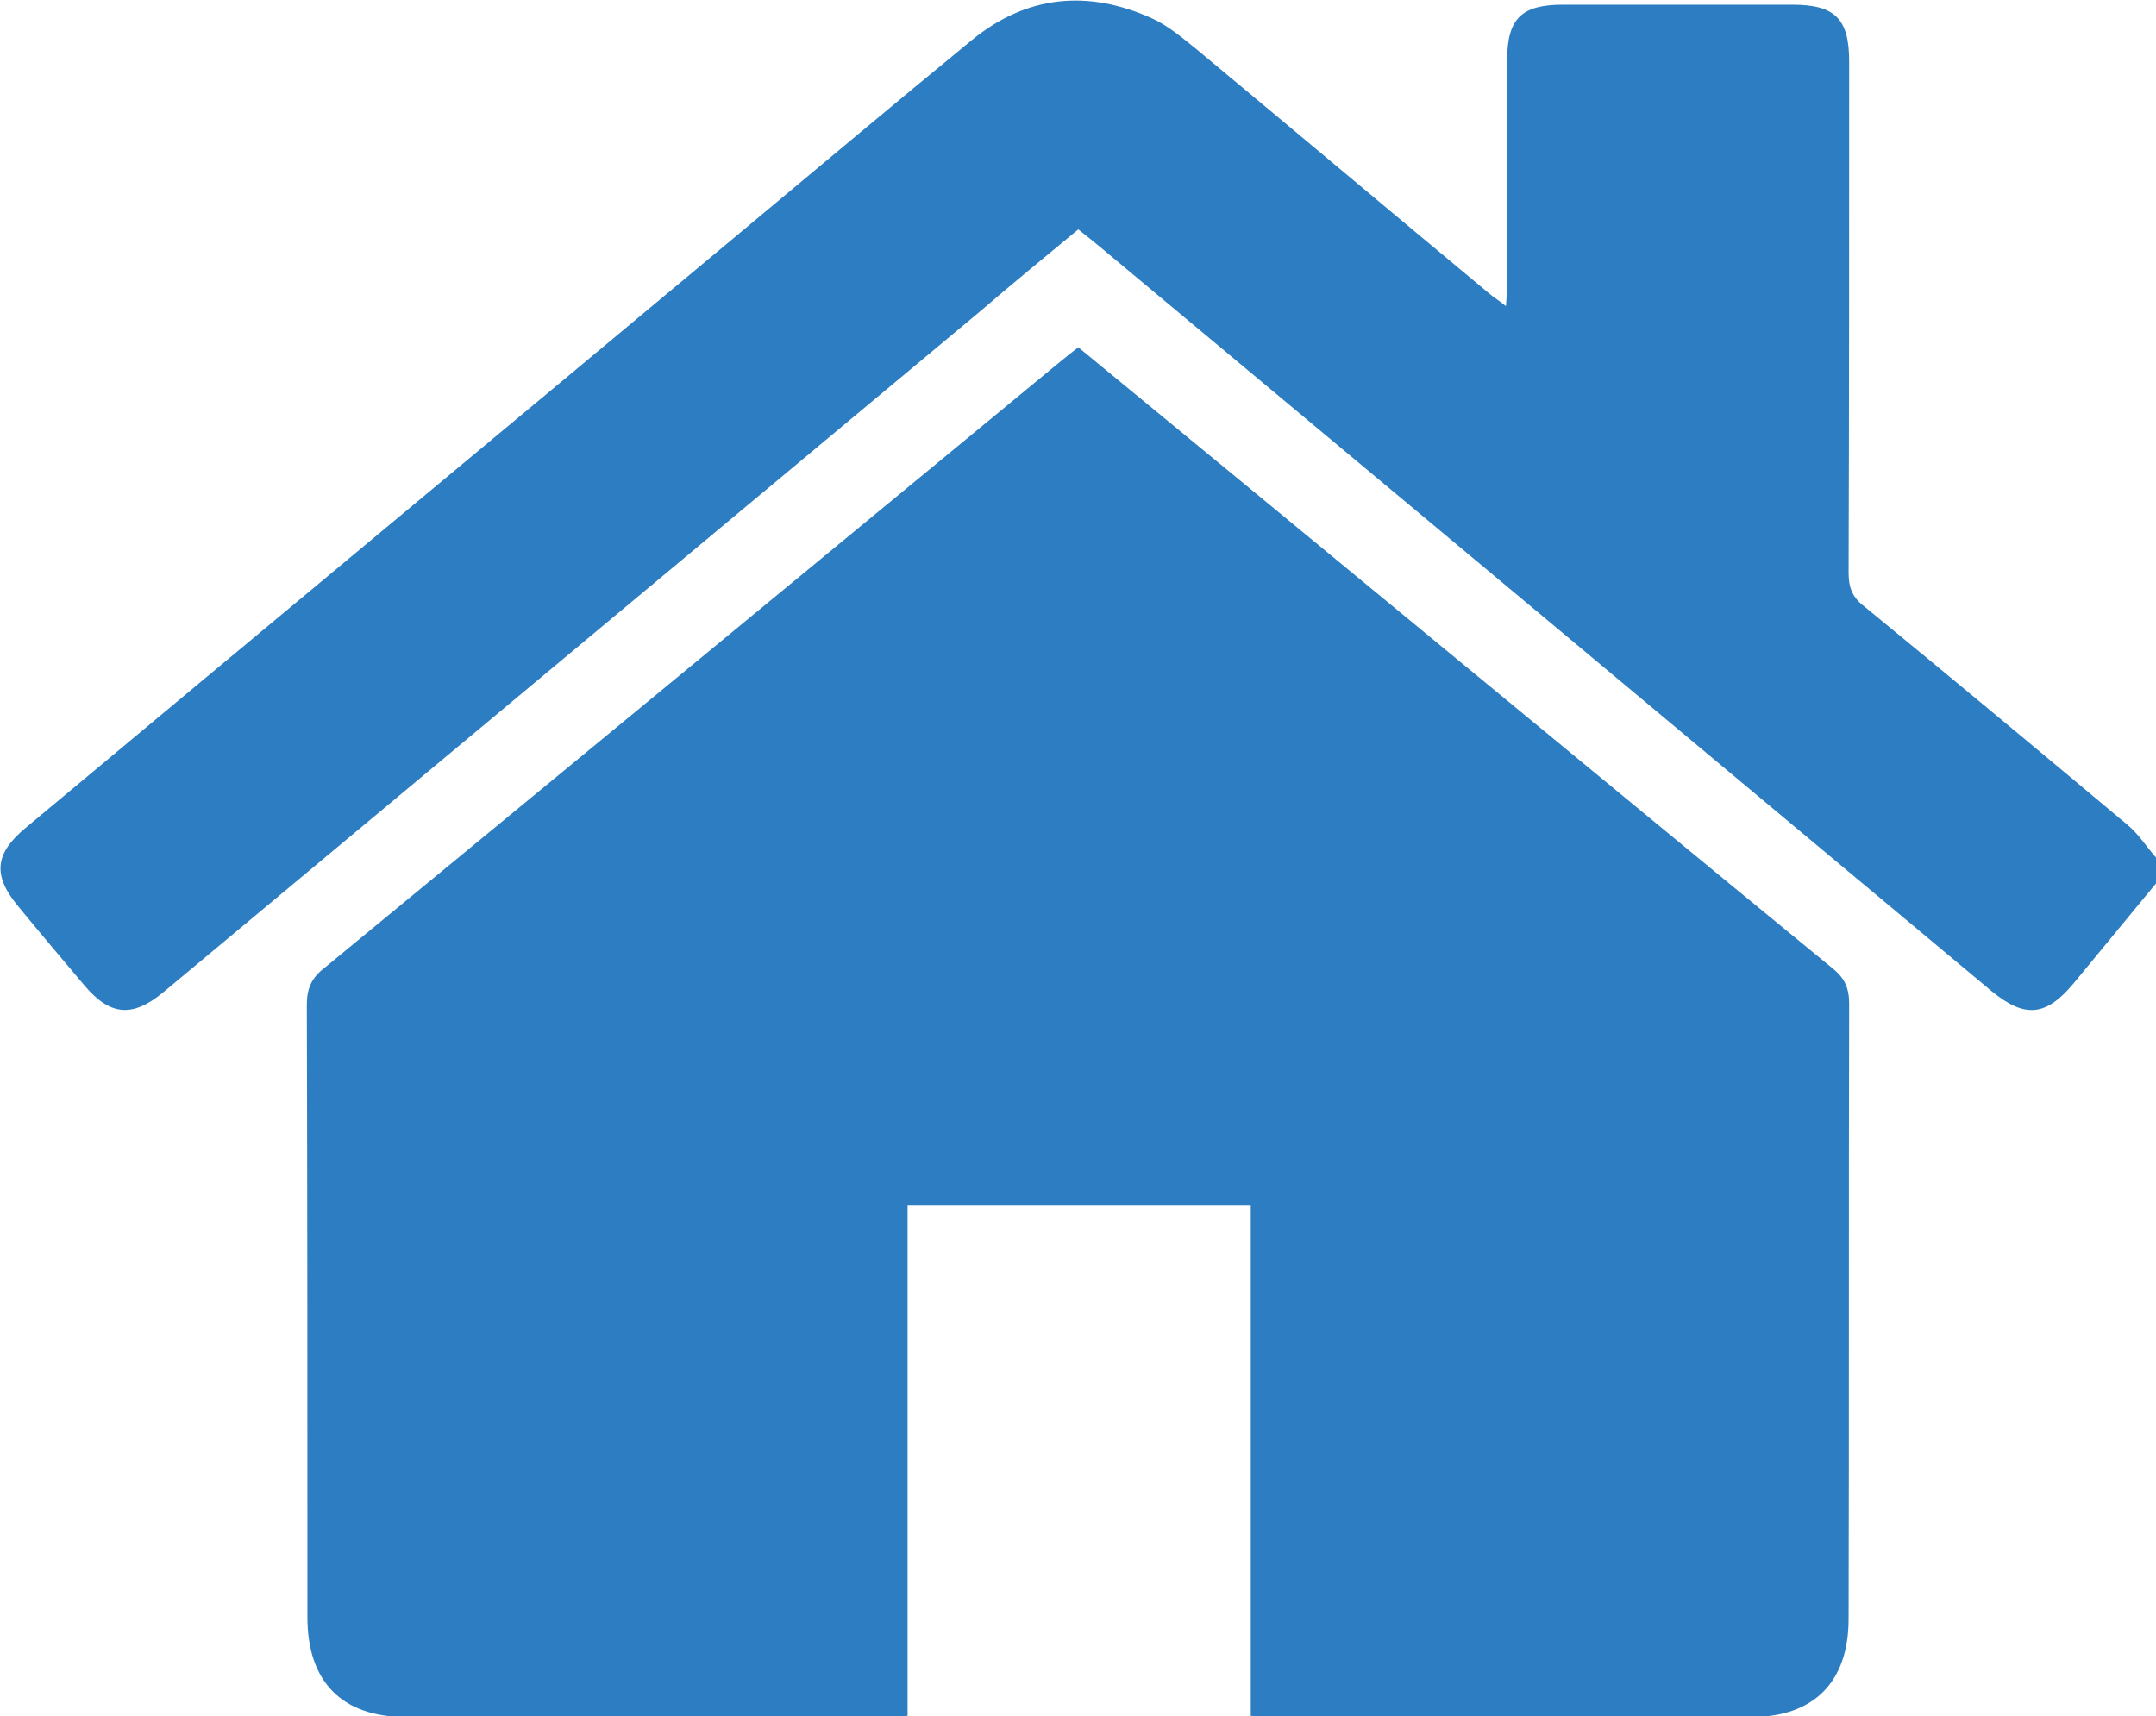 <?xml version="1.0" encoding="utf-8"?>
<!-- Generator: Adobe Illustrator 24.3.0, SVG Export Plug-In . SVG Version: 6.00 Build 0)  -->
<svg version="1.1" id="Layer_1" xmlns="http://www.w3.org/2000/svg" xmlns:xlink="http://www.w3.org/1999/xlink" x="0px" y="0px"
	 viewBox="0 0 367.5 292.6" style="enable-background:new 0 0 367.5 292.6;" xml:space="preserve">
<style type="text/css">
	.st0{fill:#2C7DC1;}
</style>
<g>
	<path class="st0" d="M367.5,150.6c-4.7,5.7-9.4,11.4-14.1,17.1c-4.7,5.6-8.3,5.9-14,1.2C288.8,126.6,238.1,84.3,187.4,42
		c-1.1-0.9-2.2-1.8-3.6-2.9c-5.7,4.7-11.4,9.4-17,14.2c-46.3,38.6-92.6,77.2-138.9,115.8c-5.3,4.4-9.1,4.1-13.5-1.1
		c-3.8-4.5-7.6-9-11.3-13.5c-4.4-5.3-4-9,1.3-13.4c40.5-33.8,81.1-67.5,121.6-101.3c13.2-11,26.4-22.1,39.7-33
		c9.3-7.6,19.7-8.6,30.6-3.7c2.9,1.3,5.4,3.5,7.9,5.5c16.6,13.8,33,27.6,49.6,41.4c0.8,0.7,1.7,1.2,2.9,2.2c0.1-1.6,0.2-2.8,0.2-3.9
		c0-12.7,0-25.4,0-38c0-7.1,2.4-9.5,9.5-9.5c13,0,26.1,0,39.1,0c7.3,0,9.7,2.4,9.7,9.7c0,29.1,0,58.1-0.1,87.2
		c0,2.5,0.7,4.2,2.7,5.7c15,12.3,29.9,24.7,44.7,37.1c2,1.6,3.4,3.9,5.1,5.8C367.5,147.8,367.5,149.2,367.5,150.6z"/>
	<path class="st0" d="M183.8,59.2c20.4,16.8,40.6,33.4,60.7,50c22.6,18.6,45.2,37.3,67.9,55.9c2.1,1.7,2.8,3.4,2.8,6.1
		c-0.1,34.9,0,69.9-0.1,104.8c0,10.7-5.9,16.7-16.6,16.7c-27.3,0-54.5,0-81.8,0c-1.1,0-2.1-0.1-3.5-0.2c0-29.1,0-57.9,0-87.1
		c-19.6,0-38.8,0-58.5,0c0,28.9,0,57.9,0,87.1c-1.7,0.1-2.8,0.2-4,0.2c-27.2,0-54.3,0-81.5,0c-10.9,0-16.8-6-16.8-17
		c0-34.8,0-69.6-0.1-104.4c0-2.8,0.8-4.6,3-6.3C97.1,130.6,138.7,96.3,180.3,62C181.4,61.1,182.5,60.2,183.8,59.2z"/>
</g>
</svg>
